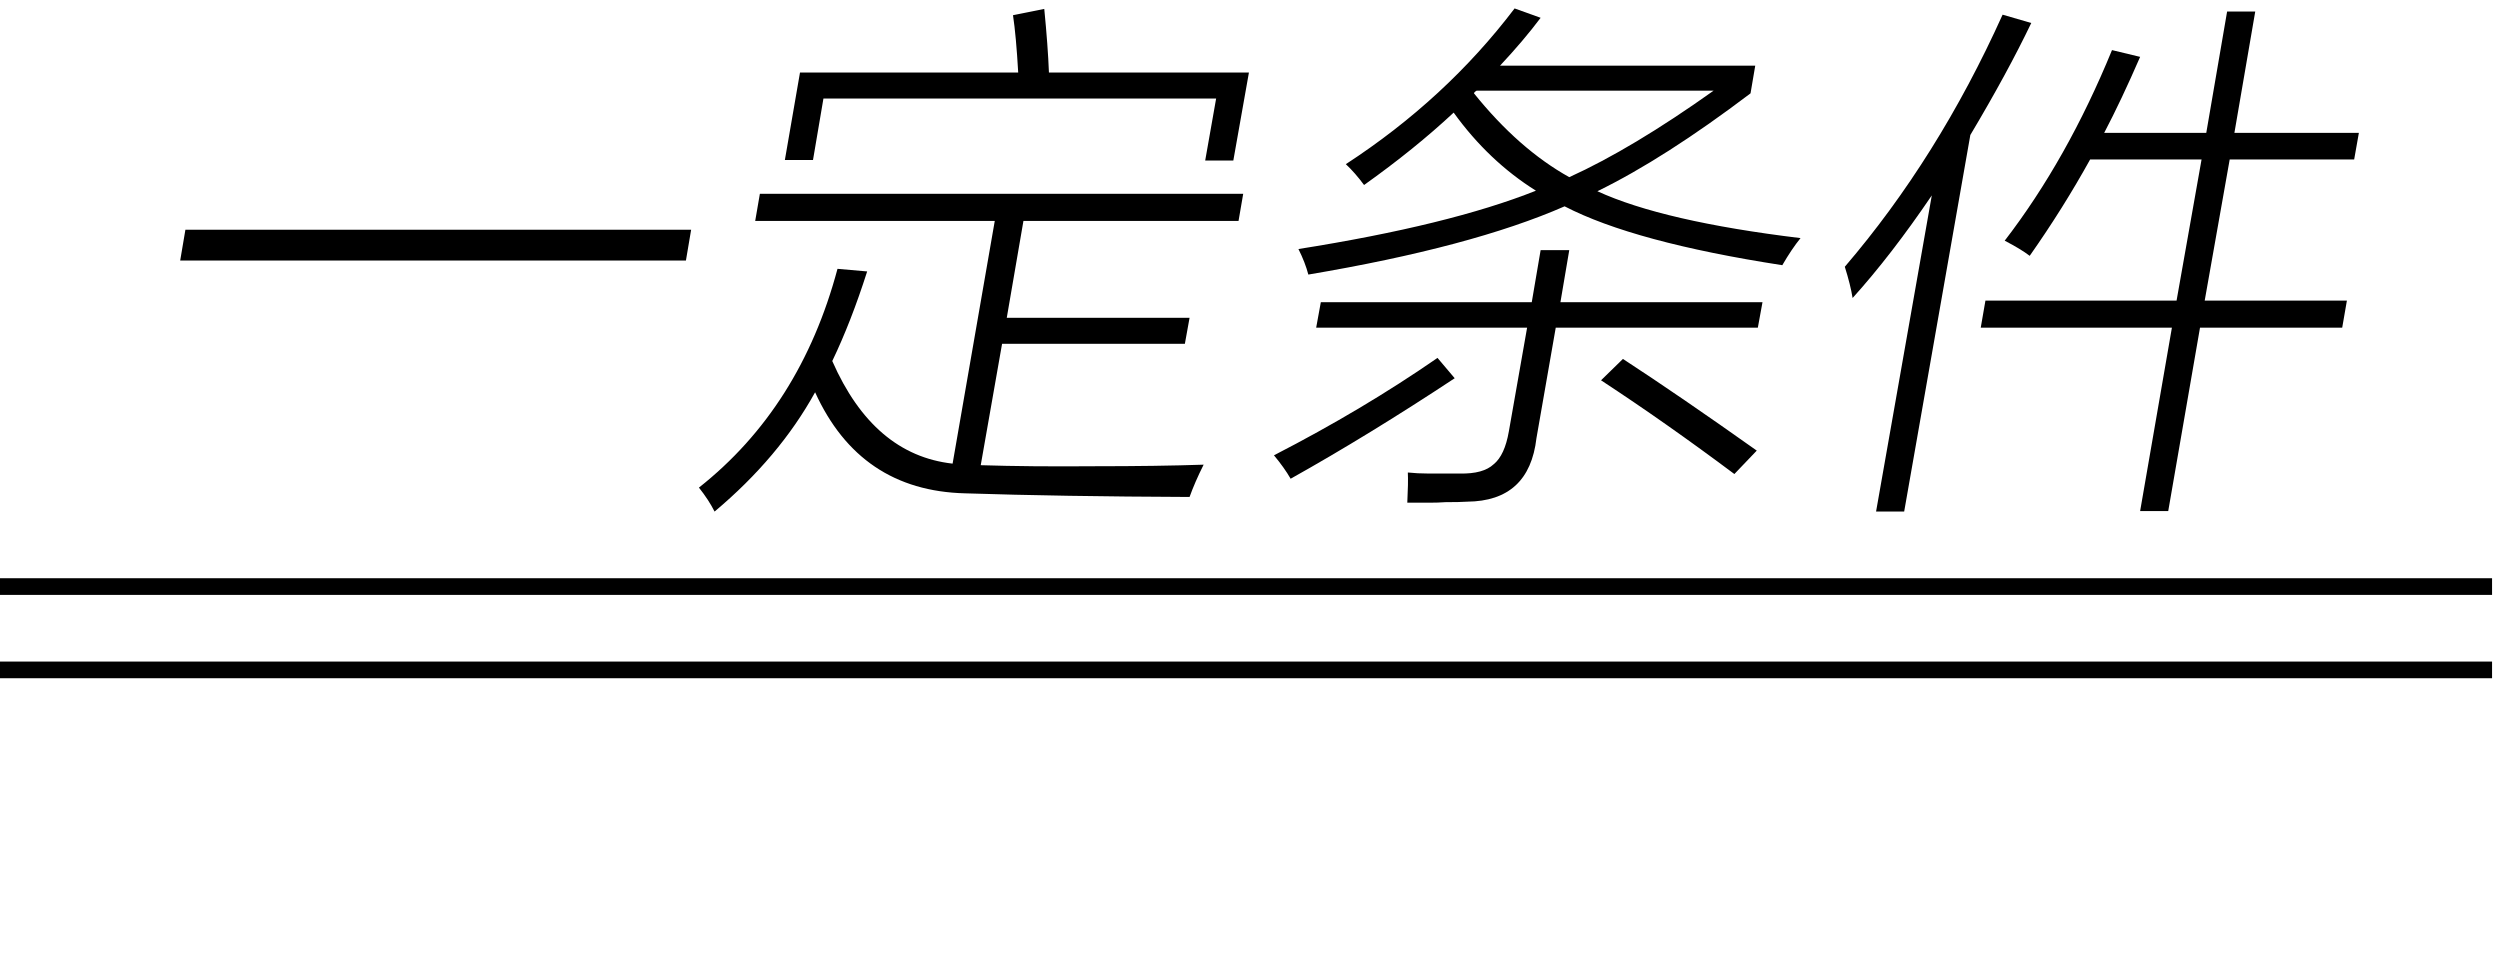 <svg xmlns="http://www.w3.org/2000/svg" xmlns:xlink="http://www.w3.org/1999/xlink" stroke-dasharray="none" shape-rendering="auto" font-family="'Dialog'" width="75" text-rendering="auto" fill-opacity="1" contentScriptType="text/ecmascript" color-interpolation="auto" color-rendering="auto" preserveAspectRatio="xMidYMid meet" font-size="12" fill="black" stroke="black" image-rendering="auto" stroke-miterlimit="10" zoomAndPan="magnify" version="1.0" stroke-linecap="square" stroke-linejoin="miter" contentStyleType="text/css" font-style="normal" height="29" stroke-width="1" stroke-dashoffset="0" font-weight="normal" stroke-opacity="1"><defs id="genericDefs"/><g><g text-rendering="optimizeLegibility" transform="translate(4,13.409)" color-rendering="optimizeQuality" color-interpolation="linearRGB" image-rendering="optimizeQuality"><path d="M1.562 -6.516 L16.734 -6.516 L16.578 -5.594 L1.406 -5.594 L1.562 -6.516 Z" stroke="none"/></g><g text-rendering="optimizeLegibility" transform="translate(20.734,13.409)" color-rendering="optimizeQuality" color-interpolation="linearRGB" image-rendering="optimizeQuality"><path d="M0.703 1.938 Q0.531 1.594 0.234 1.219 Q3.281 -1.188 4.391 -5.344 L5.281 -5.266 Q4.797 -3.75 4.234 -2.578 Q5.469 0.234 7.844 0.5 L9.109 -6.781 L1.922 -6.781 L2.062 -7.594 L16.562 -7.594 L16.422 -6.781 L9.969 -6.781 L9.469 -3.875 L14.953 -3.875 L14.812 -3.094 L9.328 -3.094 L8.688 0.547 Q10.172 0.594 12.109 0.578 Q14 0.578 15.375 0.531 Q15.109 1.062 14.953 1.5 Q11.078 1.484 8.219 1.391 Q5.062 1.312 3.719 -1.641 Q2.641 0.312 0.703 1.938 ZM9.656 -12.953 L10.594 -13.141 Q10.703 -12.031 10.734 -11.234 L16.734 -11.234 L16.266 -8.594 L15.422 -8.594 L15.75 -10.453 L3.969 -10.453 L3.656 -8.609 L2.812 -8.609 L3.266 -11.234 L9.812 -11.234 Q9.75 -12.328 9.656 -12.953 Z" stroke="none"/></g><g text-rendering="optimizeLegibility" transform="translate(37.469,13.409)" color-rendering="optimizeQuality" color-interpolation="linearRGB" image-rendering="optimizeQuality"><path d="M3.453 -7.859 Q3.188 -8.219 2.906 -8.484 Q5.906 -10.438 7.969 -13.156 L8.75 -12.875 Q8.234 -12.188 7.531 -11.438 L15.188 -11.438 L15.047 -10.609 Q12.469 -8.656 10.453 -7.672 Q12.422 -6.766 16.547 -6.266 Q16.281 -5.938 16 -5.453 Q11.547 -6.141 9.469 -7.219 Q6.688 -6 1.781 -5.172 Q1.688 -5.531 1.484 -5.938 Q6.016 -6.656 8.609 -7.688 Q7.188 -8.578 6.141 -10.031 Q4.969 -8.938 3.453 -7.859 ZM8.75 -5.906 L9.609 -5.906 L9.344 -4.344 L15.406 -4.344 L15.266 -3.578 L9.203 -3.578 L8.625 -0.266 Q8.406 1.625 6.547 1.641 Q6.328 1.656 5.891 1.656 Q5.672 1.672 5.406 1.672 Q5.156 1.672 4.75 1.672 Q4.781 1.062 4.766 0.766 Q5.062 0.797 5.375 0.797 Q5.531 0.797 5.734 0.797 Q5.906 0.797 6.328 0.797 Q7.031 0.812 7.344 0.516 Q7.672 0.25 7.797 -0.469 L8.344 -3.578 L2.016 -3.578 L2.156 -4.344 L8.484 -4.344 L8.75 -5.906 ZM13.938 -10.688 L6.828 -10.688 Q6.812 -10.672 6.781 -10.656 Q6.75 -10.625 6.75 -10.609 Q8.094 -8.938 9.609 -8.094 Q11.5 -8.953 13.938 -10.688 ZM5.656 -2.672 L6.172 -2.062 Q3.594 -0.359 1.25 0.953 Q1.062 0.625 0.75 0.25 Q3.422 -1.125 5.656 -2.672 ZM10.562 -2 L11.219 -2.641 Q12.922 -1.531 15.234 0.109 L14.562 0.812 Q12.516 -0.719 10.562 -2 Z" stroke="none"/></g><g text-rendering="optimizeLegibility" transform="translate(54.016,13.409)" color-rendering="optimizeQuality" color-interpolation="linearRGB" image-rendering="optimizeQuality"><path d="M12.797 -13.062 L13.641 -13.062 L13.016 -9.422 L16.75 -9.422 L16.609 -8.625 L12.875 -8.625 L12.125 -4.391 L16.391 -4.391 L16.25 -3.578 L11.984 -3.578 L11.031 1.922 L10.188 1.922 L11.141 -3.578 L5.406 -3.578 L5.547 -4.391 L11.281 -4.391 L12.031 -8.625 L8.688 -8.625 Q7.875 -7.156 6.875 -5.734 Q6.609 -5.938 6.125 -6.188 Q8 -8.625 9.344 -11.906 L10.188 -11.703 Q9.625 -10.406 9.109 -9.422 L12.172 -9.422 L12.797 -13.062 ZM1.562 -4.469 Q1.5 -4.859 1.328 -5.406 Q4.125 -8.672 6.062 -12.969 L6.922 -12.719 Q6.203 -11.219 5.094 -9.359 L3.109 1.938 L2.266 1.938 L3.938 -7.547 Q2.719 -5.75 1.562 -4.469 Z" stroke="none"/></g><g text-rendering="optimizeLegibility" transform="translate(1.13,15.253) matrix(12.053,0,0,1,0,0)" color-rendering="optimizeQuality" color-interpolation="linearRGB" image-rendering="optimizeQuality"><path d="M6.109 2.594 L-0.094 2.594 L-0.094 2.094 L6.109 2.094 L6.109 2.594 Z" stroke="none"/></g><g text-rendering="optimizeLegibility" transform="translate(1.13,17.753) matrix(12.053,0,0,1,0,0)" color-rendering="optimizeQuality" color-interpolation="linearRGB" image-rendering="optimizeQuality"><path d="M6.109 2.594 L-0.094 2.594 L-0.094 2.094 L6.109 2.094 L6.109 2.594 Z" stroke="none"/></g></g></svg>
